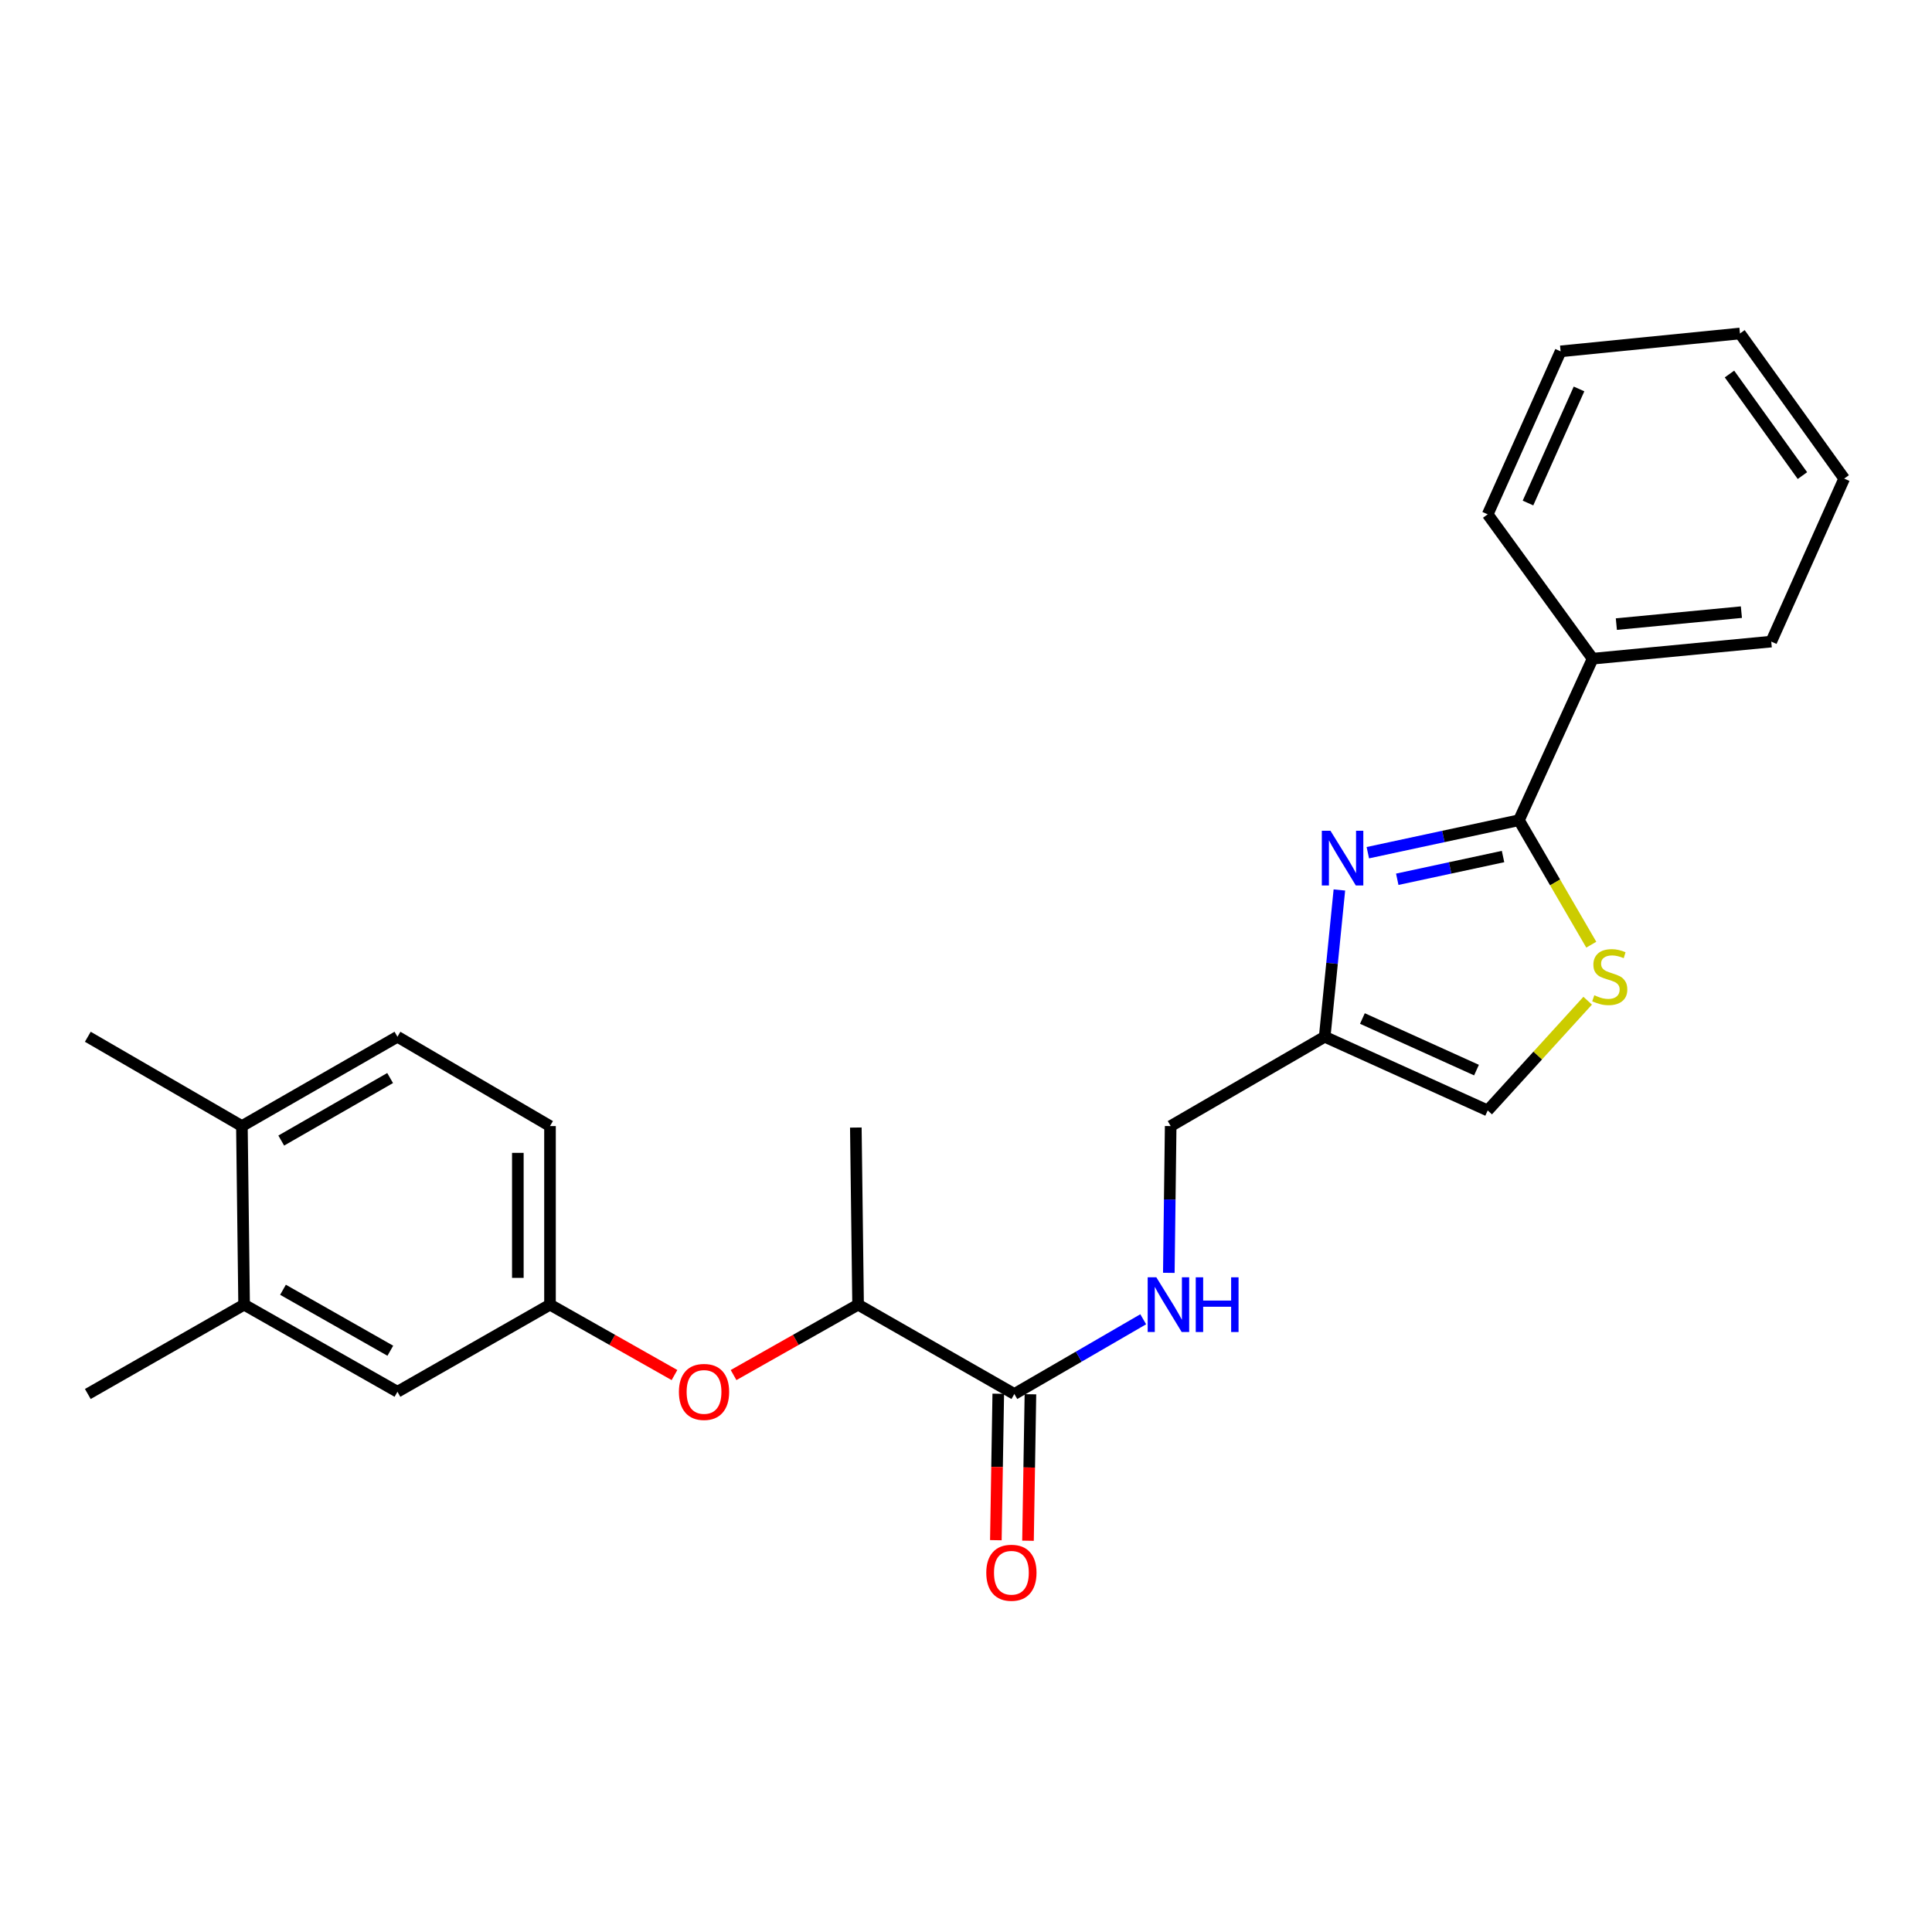 <?xml version='1.0' encoding='iso-8859-1'?>
<svg version='1.1' baseProfile='full'
              xmlns='http://www.w3.org/2000/svg'
                      xmlns:rdkit='http://www.rdkit.org/xml'
                      xmlns:xlink='http://www.w3.org/1999/xlink'
                  xml:space='preserve'
width='1000px' height='1000px' viewBox='0 0 1000 1000'>
<!-- END OF HEADER -->
<rect style='opacity:1.0;fill:#FFFFFF;stroke:none' width='1000' height='1000' x='0' y='0'> </rect>
<path class='bond-0' d='M 707.985,441.357 L 747.094,432.951' style='fill:none;fill-rule:evenodd;stroke:#0000FF;stroke-width:6px;stroke-linecap:butt;stroke-linejoin:miter;stroke-opacity:1' />
<path class='bond-0' d='M 747.094,432.951 L 786.203,424.545' style='fill:none;fill-rule:evenodd;stroke:#000000;stroke-width:6px;stroke-linecap:butt;stroke-linejoin:miter;stroke-opacity:1' />
<path class='bond-0' d='M 723.216,455.109 L 750.592,449.225' style='fill:none;fill-rule:evenodd;stroke:#0000FF;stroke-width:6px;stroke-linecap:butt;stroke-linejoin:miter;stroke-opacity:1' />
<path class='bond-0' d='M 750.592,449.225 L 777.968,443.34' style='fill:none;fill-rule:evenodd;stroke:#000000;stroke-width:6px;stroke-linecap:butt;stroke-linejoin:miter;stroke-opacity:1' />
<path class='bond-2' d='M 693.262,460.651 L 689.463,498.638' style='fill:none;fill-rule:evenodd;stroke:#0000FF;stroke-width:6px;stroke-linecap:butt;stroke-linejoin:miter;stroke-opacity:1' />
<path class='bond-2' d='M 689.463,498.638 L 685.663,536.625' style='fill:none;fill-rule:evenodd;stroke:#000000;stroke-width:6px;stroke-linecap:butt;stroke-linejoin:miter;stroke-opacity:1' />
<path class='bond-1' d='M 786.203,424.545 L 804.923,456.755' style='fill:none;fill-rule:evenodd;stroke:#000000;stroke-width:6px;stroke-linecap:butt;stroke-linejoin:miter;stroke-opacity:1' />
<path class='bond-1' d='M 804.923,456.755 L 823.643,488.965' style='fill:none;fill-rule:evenodd;stroke:#CCCC00;stroke-width:6px;stroke-linecap:butt;stroke-linejoin:miter;stroke-opacity:1' />
<path class='bond-10' d='M 786.203,424.545 L 824.34,340.937' style='fill:none;fill-rule:evenodd;stroke:#000000;stroke-width:6px;stroke-linecap:butt;stroke-linejoin:miter;stroke-opacity:1' />
<path class='bond-25' d='M 821.783,517.964 L 795.906,546.368' style='fill:none;fill-rule:evenodd;stroke:#CCCC00;stroke-width:6px;stroke-linecap:butt;stroke-linejoin:miter;stroke-opacity:1' />
<path class='bond-25' d='M 795.906,546.368 L 770.029,574.771' style='fill:none;fill-rule:evenodd;stroke:#000000;stroke-width:6px;stroke-linecap:butt;stroke-linejoin:miter;stroke-opacity:1' />
<path class='bond-4' d='M 685.663,536.625 L 770.029,574.771' style='fill:none;fill-rule:evenodd;stroke:#000000;stroke-width:6px;stroke-linecap:butt;stroke-linejoin:miter;stroke-opacity:1' />
<path class='bond-4' d='M 705.176,527.18 L 764.232,553.882' style='fill:none;fill-rule:evenodd;stroke:#000000;stroke-width:6px;stroke-linecap:butt;stroke-linejoin:miter;stroke-opacity:1' />
<path class='bond-14' d='M 685.663,536.625 L 605.94,582.854' style='fill:none;fill-rule:evenodd;stroke:#000000;stroke-width:6px;stroke-linecap:butt;stroke-linejoin:miter;stroke-opacity:1' />
<path class='bond-3' d='M 525.024,721.53 L 558.377,702.193' style='fill:none;fill-rule:evenodd;stroke:#000000;stroke-width:6px;stroke-linecap:butt;stroke-linejoin:miter;stroke-opacity:1' />
<path class='bond-3' d='M 558.377,702.193 L 591.73,682.855' style='fill:none;fill-rule:evenodd;stroke:#0000FF;stroke-width:6px;stroke-linecap:butt;stroke-linejoin:miter;stroke-opacity:1' />
<path class='bond-8' d='M 525.024,721.53 L 444.145,675.292' style='fill:none;fill-rule:evenodd;stroke:#000000;stroke-width:6px;stroke-linecap:butt;stroke-linejoin:miter;stroke-opacity:1' />
<path class='bond-13' d='M 516.702,721.393 L 516.077,759.296' style='fill:none;fill-rule:evenodd;stroke:#000000;stroke-width:6px;stroke-linecap:butt;stroke-linejoin:miter;stroke-opacity:1' />
<path class='bond-13' d='M 516.077,759.296 L 515.451,797.2' style='fill:none;fill-rule:evenodd;stroke:#FF0000;stroke-width:6px;stroke-linecap:butt;stroke-linejoin:miter;stroke-opacity:1' />
<path class='bond-13' d='M 533.346,721.667 L 532.72,759.571' style='fill:none;fill-rule:evenodd;stroke:#000000;stroke-width:6px;stroke-linecap:butt;stroke-linejoin:miter;stroke-opacity:1' />
<path class='bond-13' d='M 532.72,759.571 L 532.094,797.475' style='fill:none;fill-rule:evenodd;stroke:#FF0000;stroke-width:6px;stroke-linecap:butt;stroke-linejoin:miter;stroke-opacity:1' />
<path class='bond-5' d='M 604.983,658.821 L 605.461,620.837' style='fill:none;fill-rule:evenodd;stroke:#0000FF;stroke-width:6px;stroke-linecap:butt;stroke-linejoin:miter;stroke-opacity:1' />
<path class='bond-5' d='M 605.461,620.837 L 605.94,582.854' style='fill:none;fill-rule:evenodd;stroke:#000000;stroke-width:6px;stroke-linecap:butt;stroke-linejoin:miter;stroke-opacity:1' />
<path class='bond-6' d='M 379.693,711.73 L 411.919,693.511' style='fill:none;fill-rule:evenodd;stroke:#FF0000;stroke-width:6px;stroke-linecap:butt;stroke-linejoin:miter;stroke-opacity:1' />
<path class='bond-6' d='M 411.919,693.511 L 444.145,675.292' style='fill:none;fill-rule:evenodd;stroke:#000000;stroke-width:6px;stroke-linecap:butt;stroke-linejoin:miter;stroke-opacity:1' />
<path class='bond-9' d='M 349.113,711.728 L 316.897,693.51' style='fill:none;fill-rule:evenodd;stroke:#FF0000;stroke-width:6px;stroke-linecap:butt;stroke-linejoin:miter;stroke-opacity:1' />
<path class='bond-9' d='M 316.897,693.51 L 284.68,675.292' style='fill:none;fill-rule:evenodd;stroke:#000000;stroke-width:6px;stroke-linecap:butt;stroke-linejoin:miter;stroke-opacity:1' />
<path class='bond-7' d='M 126.352,675.292 L 205.715,720.374' style='fill:none;fill-rule:evenodd;stroke:#000000;stroke-width:6px;stroke-linecap:butt;stroke-linejoin:miter;stroke-opacity:1' />
<path class='bond-7' d='M 146.478,667.581 L 202.032,699.138' style='fill:none;fill-rule:evenodd;stroke:#000000;stroke-width:6px;stroke-linecap:butt;stroke-linejoin:miter;stroke-opacity:1' />
<path class='bond-17' d='M 126.352,675.292 L 45.455,721.53' style='fill:none;fill-rule:evenodd;stroke:#000000;stroke-width:6px;stroke-linecap:butt;stroke-linejoin:miter;stroke-opacity:1' />
<path class='bond-27' d='M 126.352,675.292 L 125.206,582.854' style='fill:none;fill-rule:evenodd;stroke:#000000;stroke-width:6px;stroke-linecap:butt;stroke-linejoin:miter;stroke-opacity:1' />
<path class='bond-18' d='M 444.145,675.292 L 442.98,583.621' style='fill:none;fill-rule:evenodd;stroke:#000000;stroke-width:6px;stroke-linecap:butt;stroke-linejoin:miter;stroke-opacity:1' />
<path class='bond-11' d='M 284.68,675.292 L 205.715,720.374' style='fill:none;fill-rule:evenodd;stroke:#000000;stroke-width:6px;stroke-linecap:butt;stroke-linejoin:miter;stroke-opacity:1' />
<path class='bond-16' d='M 284.68,675.292 L 284.68,582.854' style='fill:none;fill-rule:evenodd;stroke:#000000;stroke-width:6px;stroke-linecap:butt;stroke-linejoin:miter;stroke-opacity:1' />
<path class='bond-16' d='M 268.034,661.426 L 268.034,596.719' style='fill:none;fill-rule:evenodd;stroke:#000000;stroke-width:6px;stroke-linecap:butt;stroke-linejoin:miter;stroke-opacity:1' />
<path class='bond-20' d='M 824.34,340.937 L 916.797,332.087' style='fill:none;fill-rule:evenodd;stroke:#000000;stroke-width:6px;stroke-linecap:butt;stroke-linejoin:miter;stroke-opacity:1' />
<path class='bond-20' d='M 836.622,323.04 L 901.342,316.845' style='fill:none;fill-rule:evenodd;stroke:#000000;stroke-width:6px;stroke-linecap:butt;stroke-linejoin:miter;stroke-opacity:1' />
<path class='bond-21' d='M 824.34,340.937 L 770.029,266.217' style='fill:none;fill-rule:evenodd;stroke:#000000;stroke-width:6px;stroke-linecap:butt;stroke-linejoin:miter;stroke-opacity:1' />
<path class='bond-12' d='M 125.206,582.854 L 205.715,536.625' style='fill:none;fill-rule:evenodd;stroke:#000000;stroke-width:6px;stroke-linecap:butt;stroke-linejoin:miter;stroke-opacity:1' />
<path class='bond-12' d='M 145.571,590.354 L 201.927,557.994' style='fill:none;fill-rule:evenodd;stroke:#000000;stroke-width:6px;stroke-linecap:butt;stroke-linejoin:miter;stroke-opacity:1' />
<path class='bond-19' d='M 125.206,582.854 L 45.455,536.625' style='fill:none;fill-rule:evenodd;stroke:#000000;stroke-width:6px;stroke-linecap:butt;stroke-linejoin:miter;stroke-opacity:1' />
<path class='bond-15' d='M 205.715,536.625 L 284.68,582.854' style='fill:none;fill-rule:evenodd;stroke:#000000;stroke-width:6px;stroke-linecap:butt;stroke-linejoin:miter;stroke-opacity:1' />
<path class='bond-23' d='M 916.797,332.087 L 954.545,247.722' style='fill:none;fill-rule:evenodd;stroke:#000000;stroke-width:6px;stroke-linecap:butt;stroke-linejoin:miter;stroke-opacity:1' />
<path class='bond-22' d='M 770.029,266.217 L 807.768,181.861' style='fill:none;fill-rule:evenodd;stroke:#000000;stroke-width:6px;stroke-linecap:butt;stroke-linejoin:miter;stroke-opacity:1' />
<path class='bond-22' d='M 790.884,260.361 L 817.302,201.312' style='fill:none;fill-rule:evenodd;stroke:#000000;stroke-width:6px;stroke-linecap:butt;stroke-linejoin:miter;stroke-opacity:1' />
<path class='bond-24' d='M 807.768,181.861 L 900.604,172.613' style='fill:none;fill-rule:evenodd;stroke:#000000;stroke-width:6px;stroke-linecap:butt;stroke-linejoin:miter;stroke-opacity:1' />
<path class='bond-26' d='M 954.545,247.722 L 900.604,172.613' style='fill:none;fill-rule:evenodd;stroke:#000000;stroke-width:6px;stroke-linecap:butt;stroke-linejoin:miter;stroke-opacity:1' />
<path class='bond-26' d='M 932.934,246.165 L 895.175,193.589' style='fill:none;fill-rule:evenodd;stroke:#000000;stroke-width:6px;stroke-linecap:butt;stroke-linejoin:miter;stroke-opacity:1' />
<path  class='atom-0' d='M 688.651 430.008
L 697.931 445.008
Q 698.851 446.488, 700.331 449.168
Q 701.811 451.848, 701.891 452.008
L 701.891 430.008
L 705.651 430.008
L 705.651 458.328
L 701.771 458.328
L 691.811 441.928
Q 690.651 440.008, 689.411 437.808
Q 688.211 435.608, 687.851 434.928
L 687.851 458.328
L 684.171 458.328
L 684.171 430.008
L 688.651 430.008
' fill='#0000FF'/>
<path  class='atom-2' d='M 825.208 515.144
Q 825.528 515.264, 826.848 515.824
Q 828.168 516.384, 829.608 516.744
Q 831.088 517.064, 832.528 517.064
Q 835.208 517.064, 836.768 515.784
Q 838.328 514.464, 838.328 512.184
Q 838.328 510.624, 837.528 509.664
Q 836.768 508.704, 835.568 508.184
Q 834.368 507.664, 832.368 507.064
Q 829.848 506.304, 828.328 505.584
Q 826.848 504.864, 825.768 503.344
Q 824.728 501.824, 824.728 499.264
Q 824.728 495.704, 827.128 493.504
Q 829.568 491.304, 834.368 491.304
Q 837.648 491.304, 841.368 492.864
L 840.448 495.944
Q 837.048 494.544, 834.488 494.544
Q 831.728 494.544, 830.208 495.704
Q 828.688 496.824, 828.728 498.784
Q 828.728 500.304, 829.488 501.224
Q 830.288 502.144, 831.408 502.664
Q 832.568 503.184, 834.488 503.784
Q 837.048 504.584, 838.568 505.384
Q 840.088 506.184, 841.168 507.824
Q 842.288 509.424, 842.288 512.184
Q 842.288 516.104, 839.648 518.224
Q 837.048 520.304, 832.688 520.304
Q 830.168 520.304, 828.248 519.744
Q 826.368 519.224, 824.128 518.304
L 825.208 515.144
' fill='#CCCC00'/>
<path  class='atom-6' d='M 598.515 661.132
L 607.795 676.132
Q 608.715 677.612, 610.195 680.292
Q 611.675 682.972, 611.755 683.132
L 611.755 661.132
L 615.515 661.132
L 615.515 689.452
L 611.635 689.452
L 601.675 673.052
Q 600.515 671.132, 599.275 668.932
Q 598.075 666.732, 597.715 666.052
L 597.715 689.452
L 594.035 689.452
L 594.035 661.132
L 598.515 661.132
' fill='#0000FF'/>
<path  class='atom-6' d='M 618.915 661.132
L 622.755 661.132
L 622.755 673.172
L 637.235 673.172
L 637.235 661.132
L 641.075 661.132
L 641.075 689.452
L 637.235 689.452
L 637.235 676.372
L 622.755 676.372
L 622.755 689.452
L 618.915 689.452
L 618.915 661.132
' fill='#0000FF'/>
<path  class='atom-7' d='M 351.403 720.454
Q 351.403 713.654, 354.763 709.854
Q 358.123 706.054, 364.403 706.054
Q 370.683 706.054, 374.043 709.854
Q 377.403 713.654, 377.403 720.454
Q 377.403 727.334, 374.003 731.254
Q 370.603 735.134, 364.403 735.134
Q 358.163 735.134, 354.763 731.254
Q 351.403 727.374, 351.403 720.454
M 364.403 731.934
Q 368.723 731.934, 371.043 729.054
Q 373.403 726.134, 373.403 720.454
Q 373.403 714.894, 371.043 712.094
Q 368.723 709.254, 364.403 709.254
Q 360.083 709.254, 357.723 712.054
Q 355.403 714.854, 355.403 720.454
Q 355.403 726.174, 357.723 729.054
Q 360.083 731.934, 364.403 731.934
' fill='#FF0000'/>
<path  class='atom-14' d='M 510.498 814.049
Q 510.498 807.249, 513.858 803.449
Q 517.218 799.649, 523.498 799.649
Q 529.778 799.649, 533.138 803.449
Q 536.498 807.249, 536.498 814.049
Q 536.498 820.929, 533.098 824.849
Q 529.698 828.729, 523.498 828.729
Q 517.258 828.729, 513.858 824.849
Q 510.498 820.969, 510.498 814.049
M 523.498 825.529
Q 527.818 825.529, 530.138 822.649
Q 532.498 819.729, 532.498 814.049
Q 532.498 808.489, 530.138 805.689
Q 527.818 802.849, 523.498 802.849
Q 519.178 802.849, 516.818 805.649
Q 514.498 808.449, 514.498 814.049
Q 514.498 819.769, 516.818 822.649
Q 519.178 825.529, 523.498 825.529
' fill='#FF0000'/>
</svg>
